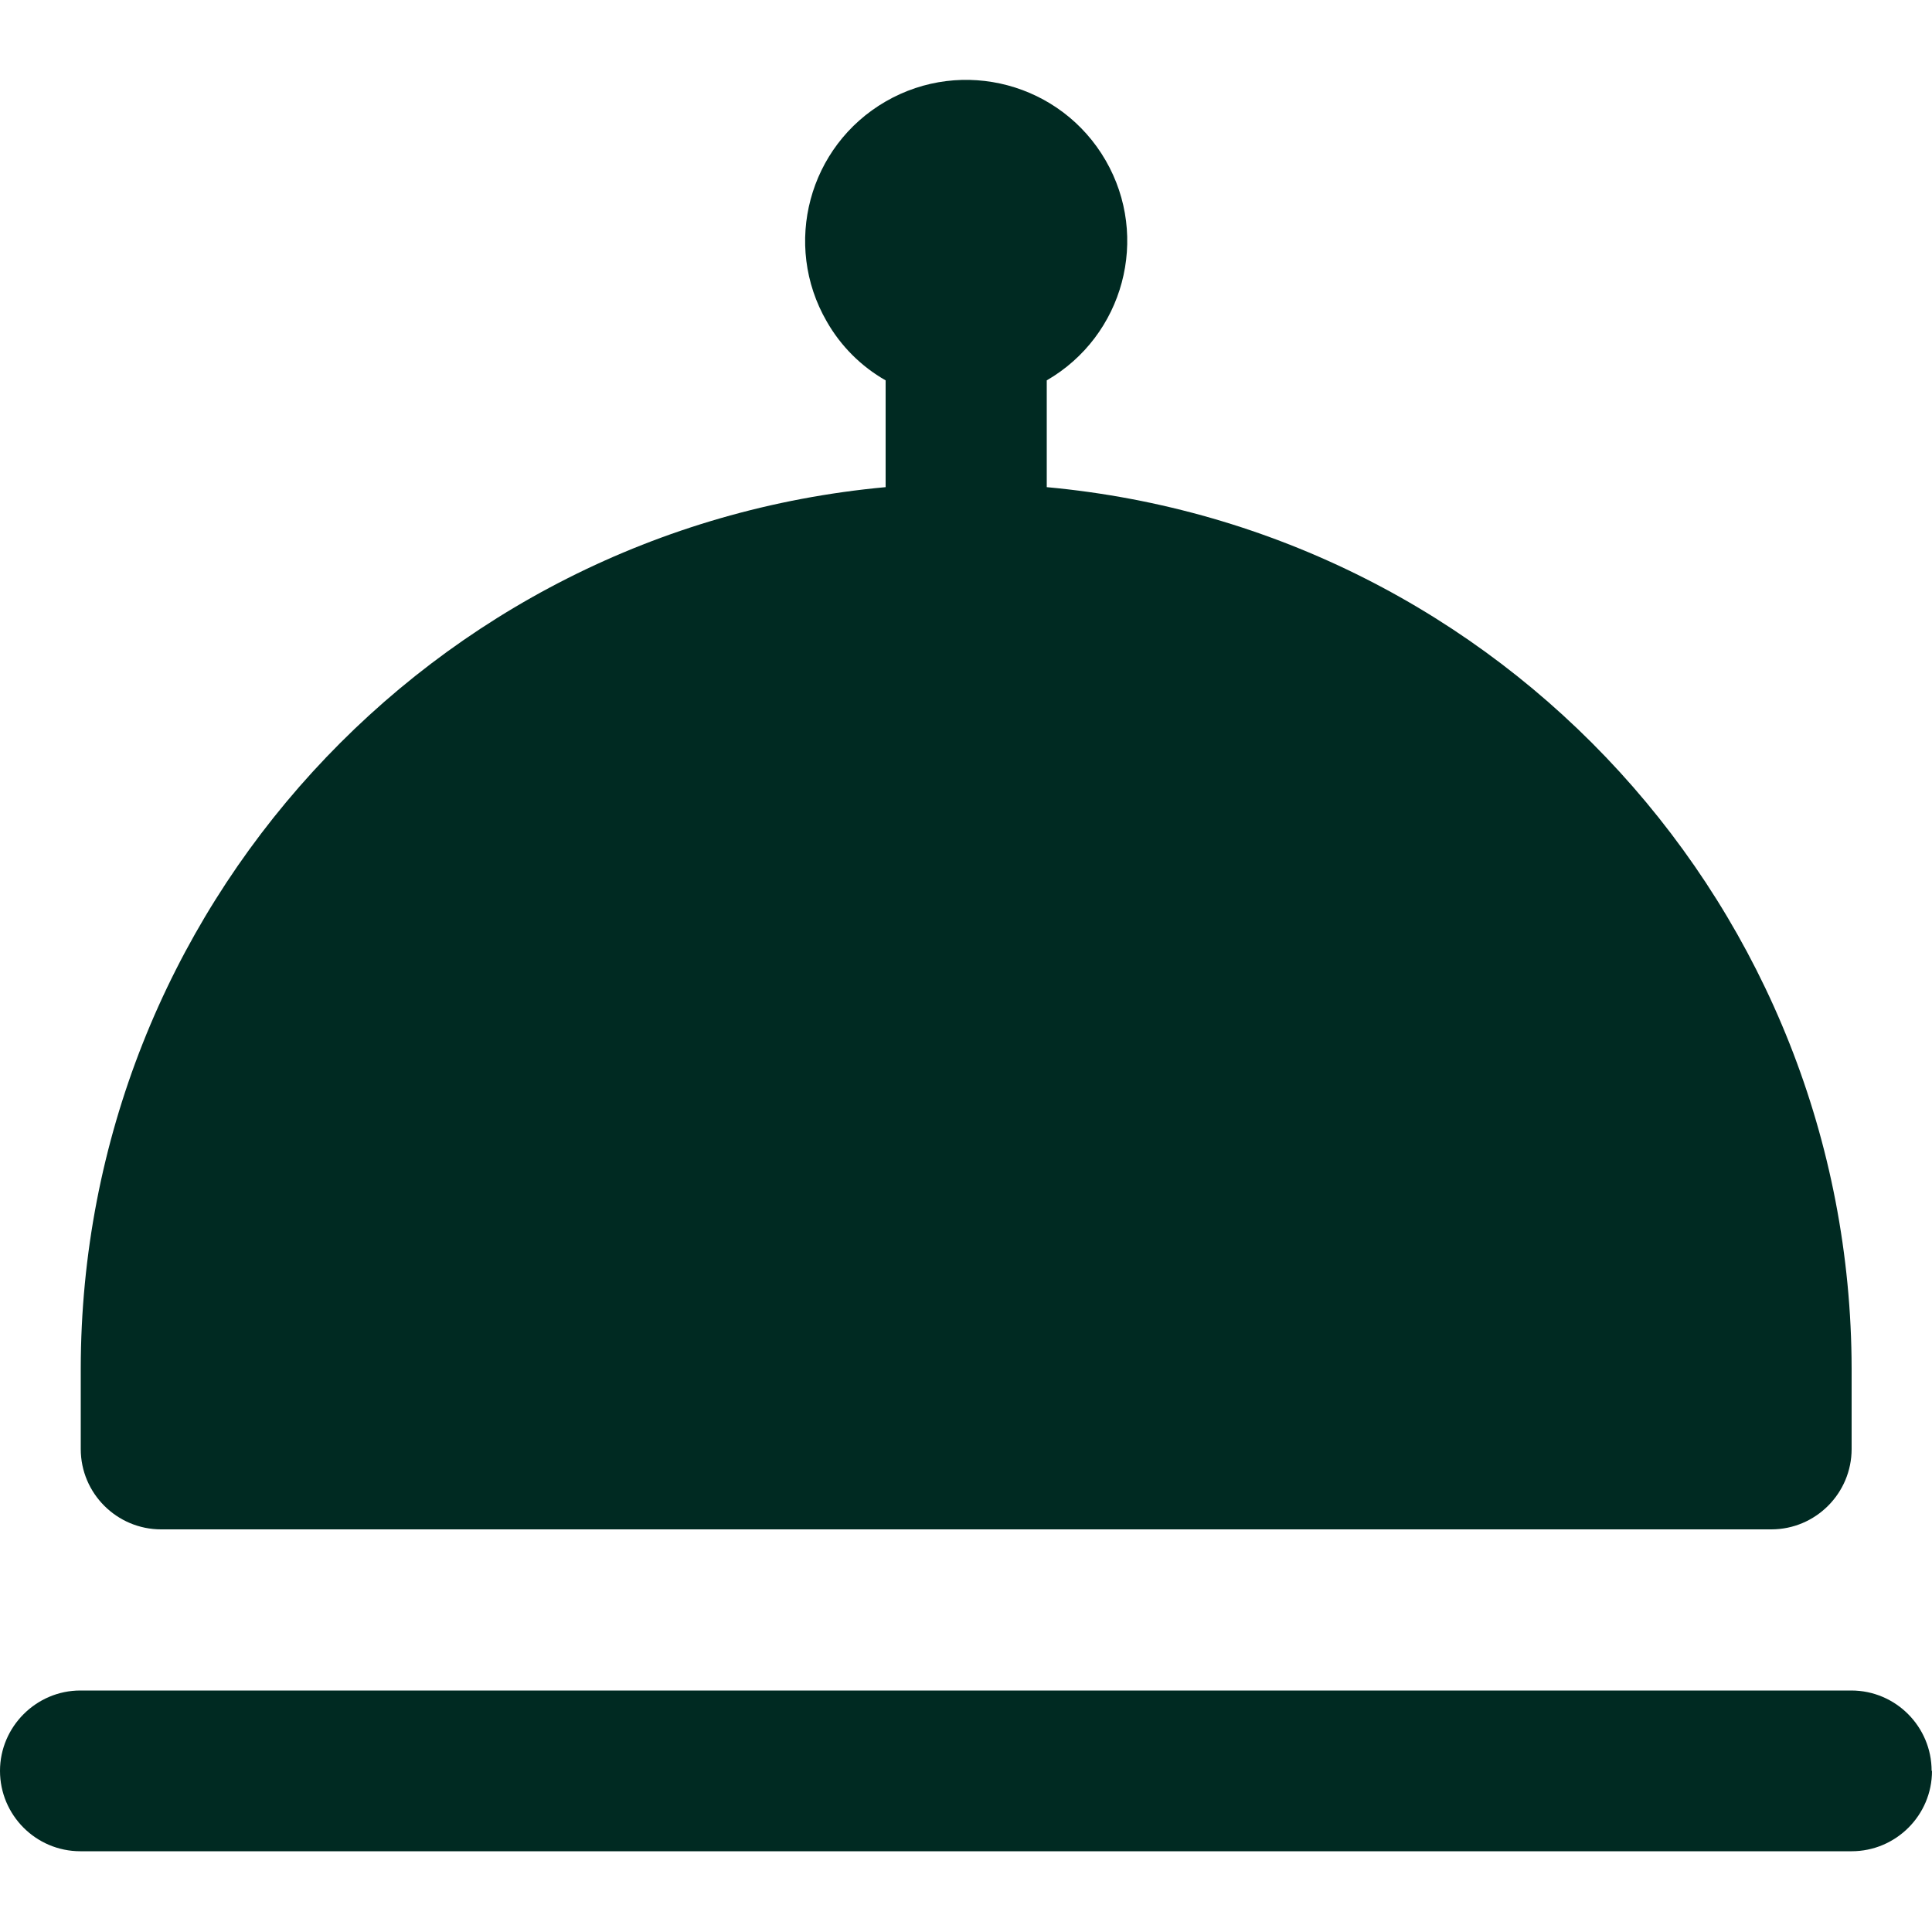 <?xml version="1.0" encoding="UTF-8"?> <svg xmlns="http://www.w3.org/2000/svg" id="Layer_1" version="1.1" viewBox="0 0 512 512"><defs><style> .st0 { fill: #002a22; } </style></defs><path class="st0" d="M512,469.3c0,11.8-9.6,21.3-21.3,21.3H21.3c-11.8,0-21.3-9.6-21.3-21.3s9.6-21.3,21.3-21.3h469.3c11.8,0,21.3,9.6,21.3,21.3ZM42.7,405.3h426.7c11.8,0,21.3-9.6,21.3-21.3v-21.3c-.2-121.3-92.6-222.5-213.3-233.6v-28.3c20.4-11.8,27.4-37.9,15.6-58.3-11.8-20.4-37.9-27.4-58.3-15.6-20.4,11.8-27.4,37.9-15.6,58.3,3.7,6.5,9.1,11.9,15.6,15.6v28.3c-120.7,11.1-213.2,112.3-213.3,233.6v21.3c0,11.8,9.6,21.3,21.3,21.3Z"></path></svg> 